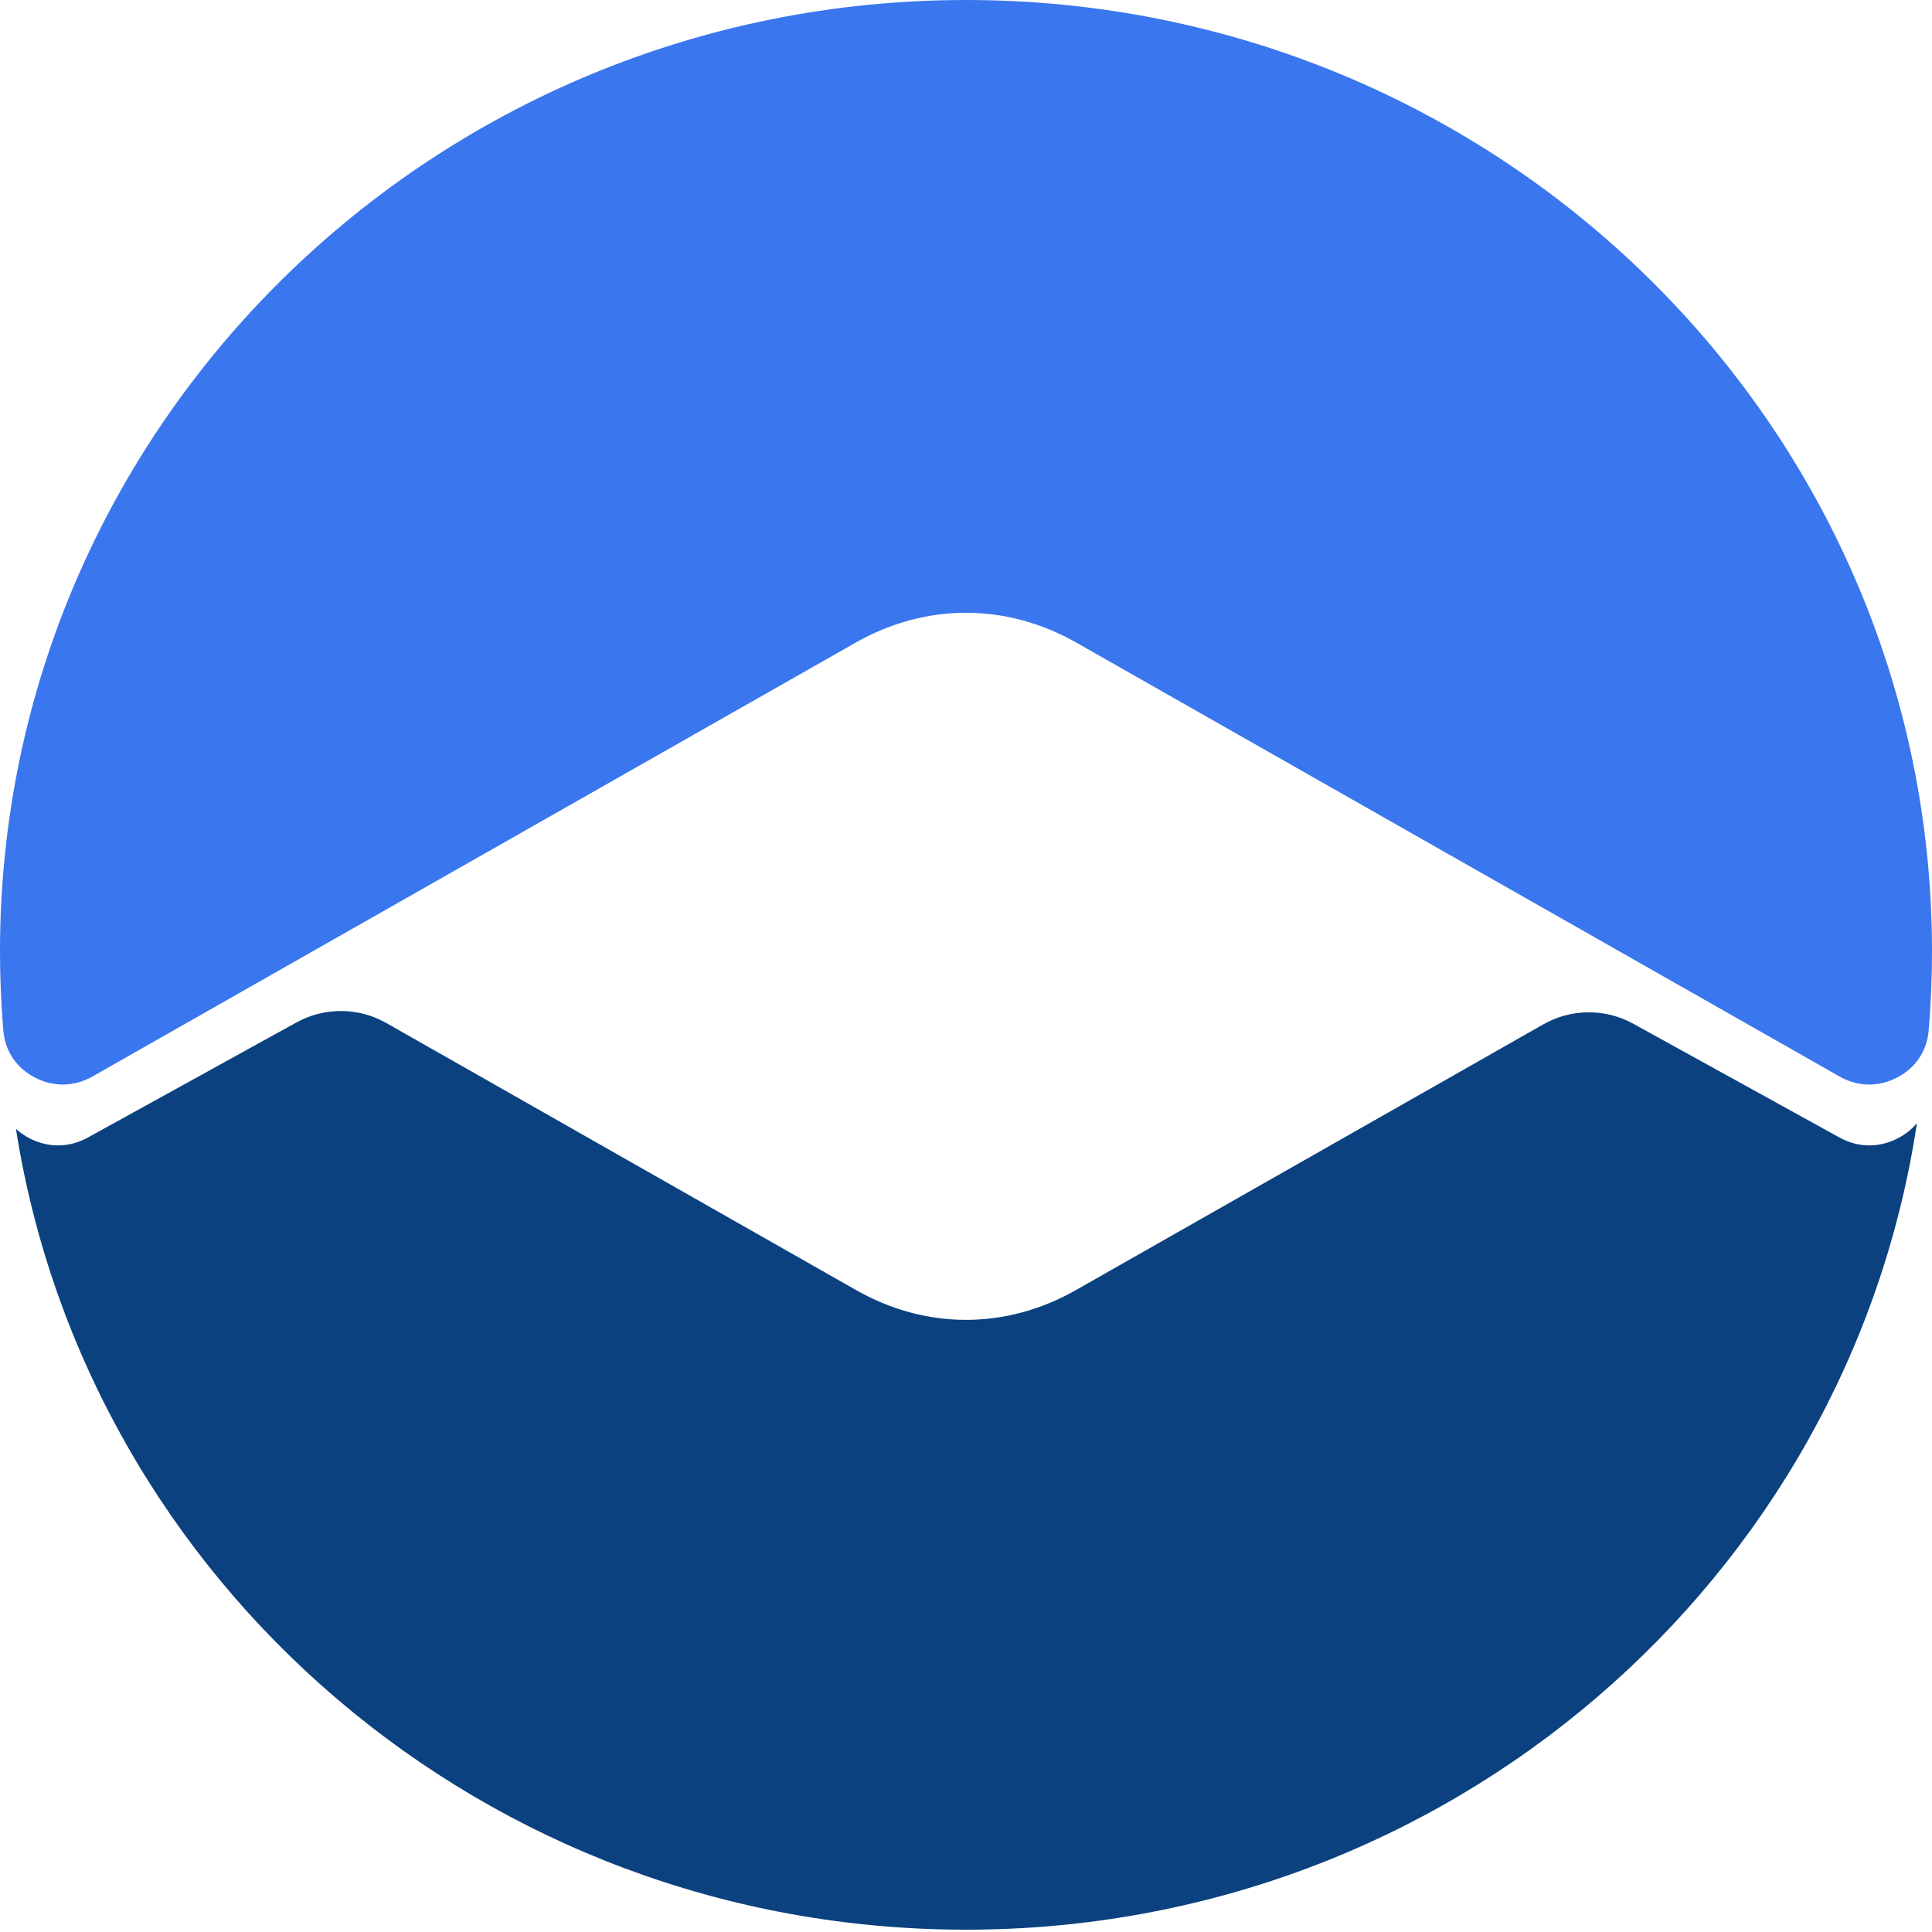 <svg width="420" height="420" viewBox="0 0 420 420" fill="none" xmlns="http://www.w3.org/2000/svg">
<g clip-path="url(#clip0_1297_12584)">
<path fill-rule="evenodd" clip-rule="evenodd" d="M416.729 244.13C401.789 343.356 314.924 419.498 210.001 419.498C105.526 419.498 18.957 344.008 3.467 245.406C4.365 246.235 5.409 246.953 6.584 247.539C10.644 249.571 15.14 249.479 19.109 247.288L64.443 222.274C70.536 218.912 77.939 218.959 83.99 222.399L98.902 230.877L186.067 280.434C201.288 289.091 218.712 289.091 233.933 280.434L321.098 230.877L335.517 222.679C341.568 219.239 348.971 219.192 355.065 222.554L399.891 247.288C403.86 249.479 408.356 249.571 412.416 247.539C414.158 246.67 415.61 245.513 416.729 244.13ZM418.709 224.651C418.513 225.218 418.276 225.765 418 226.29C418.134 225.698 418.227 225.087 418.28 224.461C418.668 219.846 418.903 215.195 418.975 210.505C418.992 211.566 419 212.627 419 213.688C419 217.365 418.902 221.021 418.709 224.651ZM2.928 228.961C2.36 228.369 1.861 227.727 1.433 227.042C1.146 222.627 1 218.174 1 213.688C1 212.627 1.008 211.566 1.025 210.505C1.097 215.195 1.331 219.846 1.72 224.461C1.857 226.078 2.268 227.591 2.928 228.961Z" fill="#0B417F"/>
<path fill-rule="evenodd" clip-rule="evenodd" d="M210.001 0C325.98 0 420 92.587 420 206.797C420 212.594 419.755 218.341 419.277 224.018C418.899 228.503 416.422 232.187 412.371 234.268C408.322 236.356 403.838 236.262 399.88 234.01L321.629 189.527L234.047 139.732C218.754 131.034 201.246 131.034 185.953 139.732L98.371 189.527L20.12 234.01C16.162 236.262 11.678 236.356 7.629 234.268C3.578 232.187 1.104 228.503 0.723 224.018C0.245 218.341 0 212.594 0 206.797C0 92.587 94.019 0 210.001 0Z" fill="#3A76EE"/>
</g>
<defs>
<clipPath id="clip0_1297_12584">
<rect width="420" height="420" fill="white"/>
</clipPath>
</defs>
</svg>

